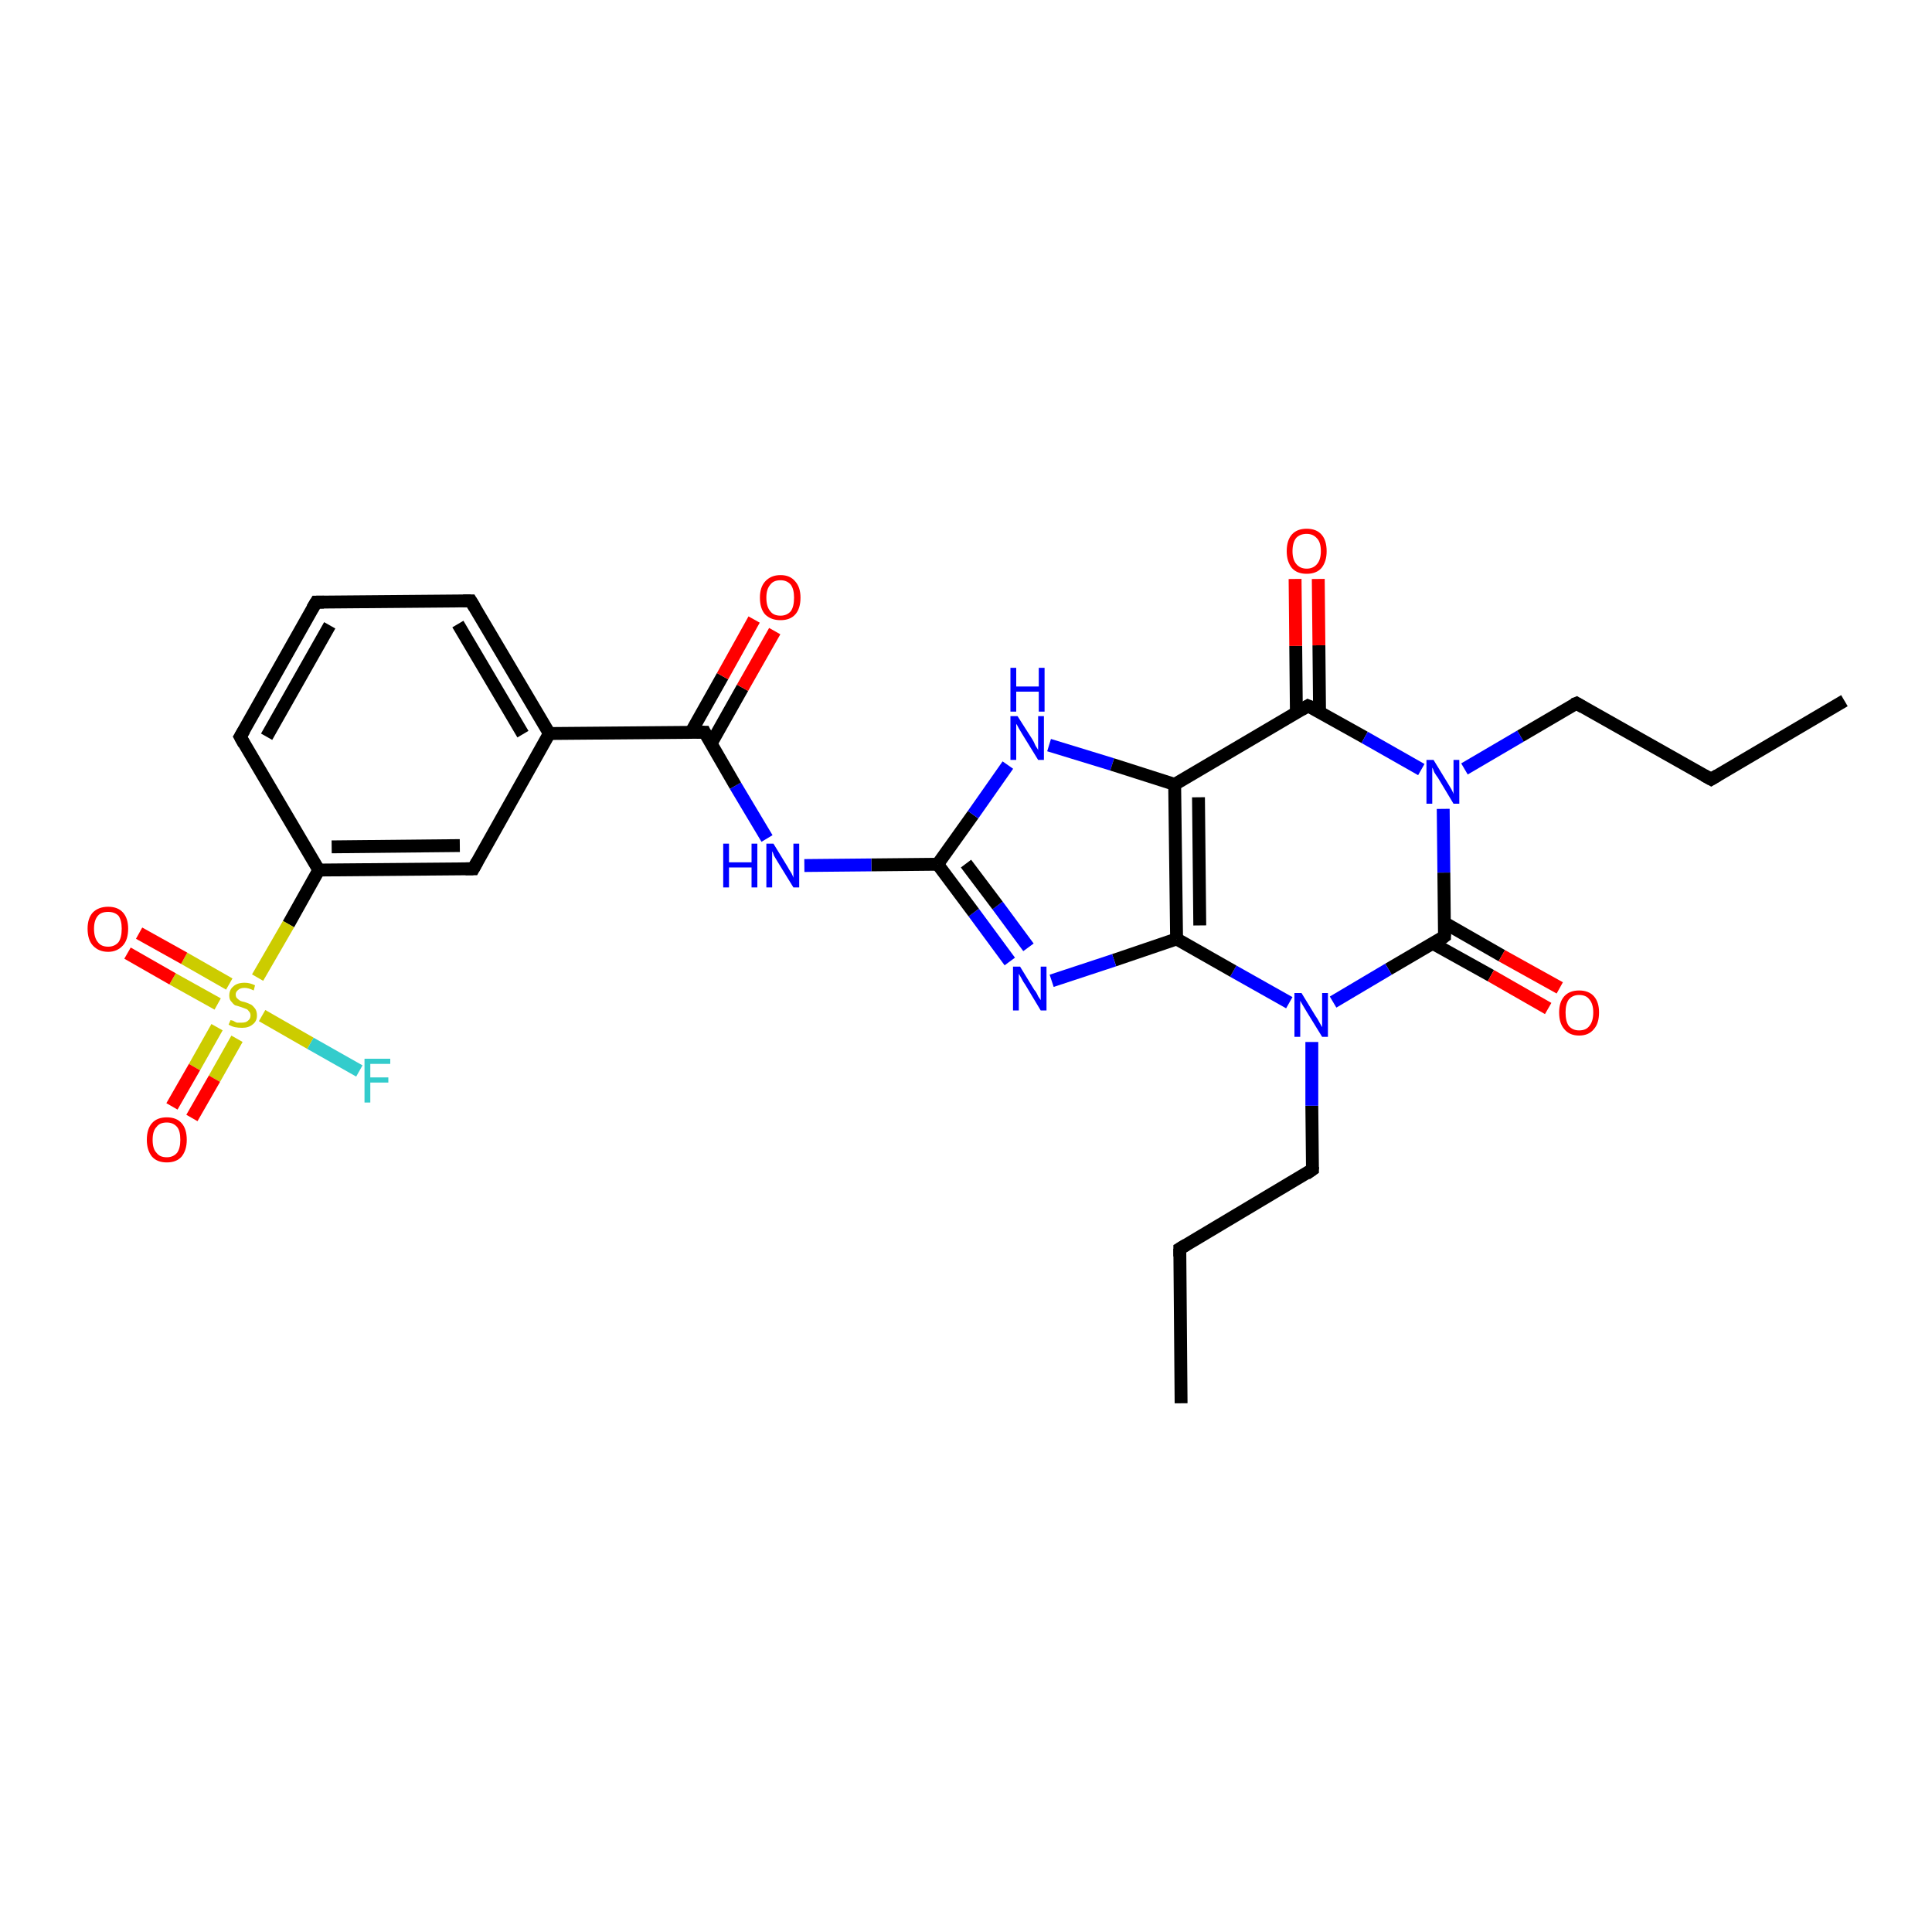 <?xml version='1.0' encoding='iso-8859-1'?>
<svg version='1.1' baseProfile='full'
              xmlns='http://www.w3.org/2000/svg'
                      xmlns:rdkit='http://www.rdkit.org/xml'
                      xmlns:xlink='http://www.w3.org/1999/xlink'
                  xml:space='preserve'
width='300px' height='300px' viewBox='0 0 300 300'>
<!-- END OF HEADER -->
<rect style='opacity:1.0;fill:#FFFFFF;stroke:none' width='300.0' height='300.0' x='0.0' y='0.0'> </rect>
<path class='bond-0 atom-0 atom-1' d='M 183.4,217.9 L 183.2,193.9' style='fill:none;fill-rule:evenodd;stroke:#000000;stroke-width:2.0px;stroke-linecap:butt;stroke-linejoin:miter;stroke-opacity:1' />
<path class='bond-1 atom-1 atom-2' d='M 183.2,193.9 L 203.8,181.6' style='fill:none;fill-rule:evenodd;stroke:#000000;stroke-width:2.0px;stroke-linecap:butt;stroke-linejoin:miter;stroke-opacity:1' />
<path class='bond-2 atom-2 atom-3' d='M 203.8,181.6 L 203.7,171.7' style='fill:none;fill-rule:evenodd;stroke:#000000;stroke-width:2.0px;stroke-linecap:butt;stroke-linejoin:miter;stroke-opacity:1' />
<path class='bond-2 atom-2 atom-3' d='M 203.7,171.7 L 203.7,161.8' style='fill:none;fill-rule:evenodd;stroke:#0000FF;stroke-width:2.0px;stroke-linecap:butt;stroke-linejoin:miter;stroke-opacity:1' />
<path class='bond-3 atom-3 atom-4' d='M 200.2,155.7 L 191.5,150.8' style='fill:none;fill-rule:evenodd;stroke:#0000FF;stroke-width:2.0px;stroke-linecap:butt;stroke-linejoin:miter;stroke-opacity:1' />
<path class='bond-3 atom-3 atom-4' d='M 191.5,150.8 L 182.7,145.8' style='fill:none;fill-rule:evenodd;stroke:#000000;stroke-width:2.0px;stroke-linecap:butt;stroke-linejoin:miter;stroke-opacity:1' />
<path class='bond-4 atom-4 atom-5' d='M 182.7,145.8 L 173.0,149.1' style='fill:none;fill-rule:evenodd;stroke:#000000;stroke-width:2.0px;stroke-linecap:butt;stroke-linejoin:miter;stroke-opacity:1' />
<path class='bond-4 atom-4 atom-5' d='M 173.0,149.1 L 163.3,152.3' style='fill:none;fill-rule:evenodd;stroke:#0000FF;stroke-width:2.0px;stroke-linecap:butt;stroke-linejoin:miter;stroke-opacity:1' />
<path class='bond-5 atom-5 atom-6' d='M 156.8,149.3 L 151.2,141.7' style='fill:none;fill-rule:evenodd;stroke:#0000FF;stroke-width:2.0px;stroke-linecap:butt;stroke-linejoin:miter;stroke-opacity:1' />
<path class='bond-5 atom-5 atom-6' d='M 151.2,141.7 L 145.6,134.2' style='fill:none;fill-rule:evenodd;stroke:#000000;stroke-width:2.0px;stroke-linecap:butt;stroke-linejoin:miter;stroke-opacity:1' />
<path class='bond-5 atom-5 atom-6' d='M 159.7,147.1 L 154.9,140.6' style='fill:none;fill-rule:evenodd;stroke:#0000FF;stroke-width:2.0px;stroke-linecap:butt;stroke-linejoin:miter;stroke-opacity:1' />
<path class='bond-5 atom-5 atom-6' d='M 154.9,140.6 L 150.0,134.1' style='fill:none;fill-rule:evenodd;stroke:#000000;stroke-width:2.0px;stroke-linecap:butt;stroke-linejoin:miter;stroke-opacity:1' />
<path class='bond-6 atom-6 atom-7' d='M 145.6,134.2 L 135.3,134.3' style='fill:none;fill-rule:evenodd;stroke:#000000;stroke-width:2.0px;stroke-linecap:butt;stroke-linejoin:miter;stroke-opacity:1' />
<path class='bond-6 atom-6 atom-7' d='M 135.3,134.3 L 124.9,134.4' style='fill:none;fill-rule:evenodd;stroke:#0000FF;stroke-width:2.0px;stroke-linecap:butt;stroke-linejoin:miter;stroke-opacity:1' />
<path class='bond-7 atom-7 atom-8' d='M 119.1,130.2 L 114.2,122.0' style='fill:none;fill-rule:evenodd;stroke:#0000FF;stroke-width:2.0px;stroke-linecap:butt;stroke-linejoin:miter;stroke-opacity:1' />
<path class='bond-7 atom-7 atom-8' d='M 114.2,122.0 L 109.4,113.7' style='fill:none;fill-rule:evenodd;stroke:#000000;stroke-width:2.0px;stroke-linecap:butt;stroke-linejoin:miter;stroke-opacity:1' />
<path class='bond-8 atom-8 atom-9' d='M 110.4,115.5 L 115.3,106.8' style='fill:none;fill-rule:evenodd;stroke:#000000;stroke-width:2.0px;stroke-linecap:butt;stroke-linejoin:miter;stroke-opacity:1' />
<path class='bond-8 atom-8 atom-9' d='M 115.3,106.8 L 120.3,98.0' style='fill:none;fill-rule:evenodd;stroke:#FF0000;stroke-width:2.0px;stroke-linecap:butt;stroke-linejoin:miter;stroke-opacity:1' />
<path class='bond-8 atom-8 atom-9' d='M 107.3,113.7 L 112.2,105.0' style='fill:none;fill-rule:evenodd;stroke:#000000;stroke-width:2.0px;stroke-linecap:butt;stroke-linejoin:miter;stroke-opacity:1' />
<path class='bond-8 atom-8 atom-9' d='M 112.2,105.0 L 117.1,96.2' style='fill:none;fill-rule:evenodd;stroke:#FF0000;stroke-width:2.0px;stroke-linecap:butt;stroke-linejoin:miter;stroke-opacity:1' />
<path class='bond-9 atom-8 atom-10' d='M 109.4,113.7 L 85.3,113.9' style='fill:none;fill-rule:evenodd;stroke:#000000;stroke-width:2.0px;stroke-linecap:butt;stroke-linejoin:miter;stroke-opacity:1' />
<path class='bond-10 atom-10 atom-11' d='M 85.3,113.9 L 73.1,93.3' style='fill:none;fill-rule:evenodd;stroke:#000000;stroke-width:2.0px;stroke-linecap:butt;stroke-linejoin:miter;stroke-opacity:1' />
<path class='bond-10 atom-10 atom-11' d='M 81.2,114.0 L 71.1,96.9' style='fill:none;fill-rule:evenodd;stroke:#000000;stroke-width:2.0px;stroke-linecap:butt;stroke-linejoin:miter;stroke-opacity:1' />
<path class='bond-11 atom-11 atom-12' d='M 73.1,93.3 L 49.1,93.5' style='fill:none;fill-rule:evenodd;stroke:#000000;stroke-width:2.0px;stroke-linecap:butt;stroke-linejoin:miter;stroke-opacity:1' />
<path class='bond-12 atom-12 atom-13' d='M 49.1,93.5 L 37.3,114.4' style='fill:none;fill-rule:evenodd;stroke:#000000;stroke-width:2.0px;stroke-linecap:butt;stroke-linejoin:miter;stroke-opacity:1' />
<path class='bond-12 atom-12 atom-13' d='M 51.2,97.1 L 41.4,114.4' style='fill:none;fill-rule:evenodd;stroke:#000000;stroke-width:2.0px;stroke-linecap:butt;stroke-linejoin:miter;stroke-opacity:1' />
<path class='bond-13 atom-13 atom-14' d='M 37.3,114.4 L 49.5,135.1' style='fill:none;fill-rule:evenodd;stroke:#000000;stroke-width:2.0px;stroke-linecap:butt;stroke-linejoin:miter;stroke-opacity:1' />
<path class='bond-14 atom-14 atom-15' d='M 49.5,135.1 L 73.5,134.9' style='fill:none;fill-rule:evenodd;stroke:#000000;stroke-width:2.0px;stroke-linecap:butt;stroke-linejoin:miter;stroke-opacity:1' />
<path class='bond-14 atom-14 atom-15' d='M 51.5,131.5 L 71.4,131.3' style='fill:none;fill-rule:evenodd;stroke:#000000;stroke-width:2.0px;stroke-linecap:butt;stroke-linejoin:miter;stroke-opacity:1' />
<path class='bond-15 atom-14 atom-16' d='M 49.5,135.1 L 44.8,143.5' style='fill:none;fill-rule:evenodd;stroke:#000000;stroke-width:2.0px;stroke-linecap:butt;stroke-linejoin:miter;stroke-opacity:1' />
<path class='bond-15 atom-14 atom-16' d='M 44.8,143.5 L 40.0,151.8' style='fill:none;fill-rule:evenodd;stroke:#CCCC00;stroke-width:2.0px;stroke-linecap:butt;stroke-linejoin:miter;stroke-opacity:1' />
<path class='bond-16 atom-16 atom-17' d='M 40.7,157.7 L 48.2,162.0' style='fill:none;fill-rule:evenodd;stroke:#CCCC00;stroke-width:2.0px;stroke-linecap:butt;stroke-linejoin:miter;stroke-opacity:1' />
<path class='bond-16 atom-16 atom-17' d='M 48.2,162.0 L 55.8,166.3' style='fill:none;fill-rule:evenodd;stroke:#33CCCC;stroke-width:2.0px;stroke-linecap:butt;stroke-linejoin:miter;stroke-opacity:1' />
<path class='bond-17 atom-16 atom-18' d='M 33.7,159.5 L 30.2,165.7' style='fill:none;fill-rule:evenodd;stroke:#CCCC00;stroke-width:2.0px;stroke-linecap:butt;stroke-linejoin:miter;stroke-opacity:1' />
<path class='bond-17 atom-16 atom-18' d='M 30.2,165.7 L 26.7,171.8' style='fill:none;fill-rule:evenodd;stroke:#FF0000;stroke-width:2.0px;stroke-linecap:butt;stroke-linejoin:miter;stroke-opacity:1' />
<path class='bond-17 atom-16 atom-18' d='M 36.8,161.3 L 33.3,167.5' style='fill:none;fill-rule:evenodd;stroke:#CCCC00;stroke-width:2.0px;stroke-linecap:butt;stroke-linejoin:miter;stroke-opacity:1' />
<path class='bond-17 atom-16 atom-18' d='M 33.3,167.5 L 29.8,173.6' style='fill:none;fill-rule:evenodd;stroke:#FF0000;stroke-width:2.0px;stroke-linecap:butt;stroke-linejoin:miter;stroke-opacity:1' />
<path class='bond-18 atom-16 atom-19' d='M 35.6,152.8 L 28.6,148.8' style='fill:none;fill-rule:evenodd;stroke:#CCCC00;stroke-width:2.0px;stroke-linecap:butt;stroke-linejoin:miter;stroke-opacity:1' />
<path class='bond-18 atom-16 atom-19' d='M 28.6,148.8 L 21.6,144.9' style='fill:none;fill-rule:evenodd;stroke:#FF0000;stroke-width:2.0px;stroke-linecap:butt;stroke-linejoin:miter;stroke-opacity:1' />
<path class='bond-18 atom-16 atom-19' d='M 33.8,155.9 L 26.8,152.0' style='fill:none;fill-rule:evenodd;stroke:#CCCC00;stroke-width:2.0px;stroke-linecap:butt;stroke-linejoin:miter;stroke-opacity:1' />
<path class='bond-18 atom-16 atom-19' d='M 26.8,152.0 L 19.8,148.0' style='fill:none;fill-rule:evenodd;stroke:#FF0000;stroke-width:2.0px;stroke-linecap:butt;stroke-linejoin:miter;stroke-opacity:1' />
<path class='bond-19 atom-6 atom-20' d='M 145.6,134.2 L 151.1,126.5' style='fill:none;fill-rule:evenodd;stroke:#000000;stroke-width:2.0px;stroke-linecap:butt;stroke-linejoin:miter;stroke-opacity:1' />
<path class='bond-19 atom-6 atom-20' d='M 151.1,126.5 L 156.5,118.8' style='fill:none;fill-rule:evenodd;stroke:#0000FF;stroke-width:2.0px;stroke-linecap:butt;stroke-linejoin:miter;stroke-opacity:1' />
<path class='bond-20 atom-20 atom-21' d='M 162.9,115.7 L 172.7,118.7' style='fill:none;fill-rule:evenodd;stroke:#0000FF;stroke-width:2.0px;stroke-linecap:butt;stroke-linejoin:miter;stroke-opacity:1' />
<path class='bond-20 atom-20 atom-21' d='M 172.7,118.7 L 182.4,121.8' style='fill:none;fill-rule:evenodd;stroke:#000000;stroke-width:2.0px;stroke-linecap:butt;stroke-linejoin:miter;stroke-opacity:1' />
<path class='bond-21 atom-21 atom-22' d='M 182.4,121.8 L 203.1,109.6' style='fill:none;fill-rule:evenodd;stroke:#000000;stroke-width:2.0px;stroke-linecap:butt;stroke-linejoin:miter;stroke-opacity:1' />
<path class='bond-22 atom-22 atom-23' d='M 204.9,110.6 L 204.8,100.2' style='fill:none;fill-rule:evenodd;stroke:#000000;stroke-width:2.0px;stroke-linecap:butt;stroke-linejoin:miter;stroke-opacity:1' />
<path class='bond-22 atom-22 atom-23' d='M 204.8,100.2 L 204.7,89.9' style='fill:none;fill-rule:evenodd;stroke:#FF0000;stroke-width:2.0px;stroke-linecap:butt;stroke-linejoin:miter;stroke-opacity:1' />
<path class='bond-22 atom-22 atom-23' d='M 201.3,110.6 L 201.2,100.3' style='fill:none;fill-rule:evenodd;stroke:#000000;stroke-width:2.0px;stroke-linecap:butt;stroke-linejoin:miter;stroke-opacity:1' />
<path class='bond-22 atom-22 atom-23' d='M 201.2,100.3 L 201.1,89.9' style='fill:none;fill-rule:evenodd;stroke:#FF0000;stroke-width:2.0px;stroke-linecap:butt;stroke-linejoin:miter;stroke-opacity:1' />
<path class='bond-23 atom-22 atom-24' d='M 203.1,109.6 L 211.9,114.5' style='fill:none;fill-rule:evenodd;stroke:#000000;stroke-width:2.0px;stroke-linecap:butt;stroke-linejoin:miter;stroke-opacity:1' />
<path class='bond-23 atom-22 atom-24' d='M 211.9,114.5 L 220.7,119.5' style='fill:none;fill-rule:evenodd;stroke:#0000FF;stroke-width:2.0px;stroke-linecap:butt;stroke-linejoin:miter;stroke-opacity:1' />
<path class='bond-24 atom-24 atom-25' d='M 227.4,119.4 L 236.1,114.3' style='fill:none;fill-rule:evenodd;stroke:#0000FF;stroke-width:2.0px;stroke-linecap:butt;stroke-linejoin:miter;stroke-opacity:1' />
<path class='bond-24 atom-24 atom-25' d='M 236.1,114.3 L 244.8,109.2' style='fill:none;fill-rule:evenodd;stroke:#000000;stroke-width:2.0px;stroke-linecap:butt;stroke-linejoin:miter;stroke-opacity:1' />
<path class='bond-25 atom-25 atom-26' d='M 244.8,109.2 L 265.7,121.0' style='fill:none;fill-rule:evenodd;stroke:#000000;stroke-width:2.0px;stroke-linecap:butt;stroke-linejoin:miter;stroke-opacity:1' />
<path class='bond-26 atom-26 atom-27' d='M 265.7,121.0 L 286.4,108.8' style='fill:none;fill-rule:evenodd;stroke:#000000;stroke-width:2.0px;stroke-linecap:butt;stroke-linejoin:miter;stroke-opacity:1' />
<path class='bond-27 atom-24 atom-28' d='M 224.1,125.6 L 224.2,135.5' style='fill:none;fill-rule:evenodd;stroke:#0000FF;stroke-width:2.0px;stroke-linecap:butt;stroke-linejoin:miter;stroke-opacity:1' />
<path class='bond-27 atom-24 atom-28' d='M 224.2,135.5 L 224.3,145.4' style='fill:none;fill-rule:evenodd;stroke:#000000;stroke-width:2.0px;stroke-linecap:butt;stroke-linejoin:miter;stroke-opacity:1' />
<path class='bond-28 atom-28 atom-29' d='M 222.5,146.5 L 231.5,151.5' style='fill:none;fill-rule:evenodd;stroke:#000000;stroke-width:2.0px;stroke-linecap:butt;stroke-linejoin:miter;stroke-opacity:1' />
<path class='bond-28 atom-28 atom-29' d='M 231.5,151.5 L 240.4,156.6' style='fill:none;fill-rule:evenodd;stroke:#FF0000;stroke-width:2.0px;stroke-linecap:butt;stroke-linejoin:miter;stroke-opacity:1' />
<path class='bond-28 atom-28 atom-29' d='M 224.3,143.3 L 233.2,148.4' style='fill:none;fill-rule:evenodd;stroke:#000000;stroke-width:2.0px;stroke-linecap:butt;stroke-linejoin:miter;stroke-opacity:1' />
<path class='bond-28 atom-28 atom-29' d='M 233.2,148.4 L 242.2,153.4' style='fill:none;fill-rule:evenodd;stroke:#FF0000;stroke-width:2.0px;stroke-linecap:butt;stroke-linejoin:miter;stroke-opacity:1' />
<path class='bond-29 atom-28 atom-3' d='M 224.3,145.4 L 215.6,150.5' style='fill:none;fill-rule:evenodd;stroke:#000000;stroke-width:2.0px;stroke-linecap:butt;stroke-linejoin:miter;stroke-opacity:1' />
<path class='bond-29 atom-28 atom-3' d='M 215.6,150.5 L 207.0,155.6' style='fill:none;fill-rule:evenodd;stroke:#0000FF;stroke-width:2.0px;stroke-linecap:butt;stroke-linejoin:miter;stroke-opacity:1' />
<path class='bond-30 atom-21 atom-4' d='M 182.4,121.8 L 182.7,145.8' style='fill:none;fill-rule:evenodd;stroke:#000000;stroke-width:2.0px;stroke-linecap:butt;stroke-linejoin:miter;stroke-opacity:1' />
<path class='bond-30 atom-21 atom-4' d='M 186.1,123.8 L 186.3,143.7' style='fill:none;fill-rule:evenodd;stroke:#000000;stroke-width:2.0px;stroke-linecap:butt;stroke-linejoin:miter;stroke-opacity:1' />
<path class='bond-31 atom-15 atom-10' d='M 73.5,134.9 L 85.3,113.9' style='fill:none;fill-rule:evenodd;stroke:#000000;stroke-width:2.0px;stroke-linecap:butt;stroke-linejoin:miter;stroke-opacity:1' />
<path d='M 183.2,195.1 L 183.2,193.9 L 184.2,193.3' style='fill:none;stroke:#000000;stroke-width:2.0px;stroke-linecap:butt;stroke-linejoin:miter;stroke-opacity:1;' />
<path d='M 202.8,182.3 L 203.8,181.6 L 203.8,181.2' style='fill:none;stroke:#000000;stroke-width:2.0px;stroke-linecap:butt;stroke-linejoin:miter;stroke-opacity:1;' />
<path d='M 109.6,114.1 L 109.4,113.7 L 108.2,113.7' style='fill:none;stroke:#000000;stroke-width:2.0px;stroke-linecap:butt;stroke-linejoin:miter;stroke-opacity:1;' />
<path d='M 73.7,94.3 L 73.1,93.3 L 71.9,93.3' style='fill:none;stroke:#000000;stroke-width:2.0px;stroke-linecap:butt;stroke-linejoin:miter;stroke-opacity:1;' />
<path d='M 50.3,93.5 L 49.1,93.5 L 48.5,94.5' style='fill:none;stroke:#000000;stroke-width:2.0px;stroke-linecap:butt;stroke-linejoin:miter;stroke-opacity:1;' />
<path d='M 37.9,113.4 L 37.3,114.4 L 37.9,115.5' style='fill:none;stroke:#000000;stroke-width:2.0px;stroke-linecap:butt;stroke-linejoin:miter;stroke-opacity:1;' />
<path d='M 72.3,134.9 L 73.5,134.9 L 74.1,133.8' style='fill:none;stroke:#000000;stroke-width:2.0px;stroke-linecap:butt;stroke-linejoin:miter;stroke-opacity:1;' />
<path d='M 202.1,110.2 L 203.1,109.6 L 203.6,109.8' style='fill:none;stroke:#000000;stroke-width:2.0px;stroke-linecap:butt;stroke-linejoin:miter;stroke-opacity:1;' />
<path d='M 244.3,109.4 L 244.8,109.2 L 245.8,109.8' style='fill:none;stroke:#000000;stroke-width:2.0px;stroke-linecap:butt;stroke-linejoin:miter;stroke-opacity:1;' />
<path d='M 264.6,120.4 L 265.7,121.0 L 266.7,120.4' style='fill:none;stroke:#000000;stroke-width:2.0px;stroke-linecap:butt;stroke-linejoin:miter;stroke-opacity:1;' />
<path d='M 224.3,144.9 L 224.3,145.4 L 223.9,145.7' style='fill:none;stroke:#000000;stroke-width:2.0px;stroke-linecap:butt;stroke-linejoin:miter;stroke-opacity:1;' />
<path class='atom-3' d='M 202.1 154.2
L 204.3 157.8
Q 204.6 158.2, 204.9 158.8
Q 205.3 159.5, 205.3 159.5
L 205.3 154.2
L 206.2 154.2
L 206.2 161.0
L 205.3 161.0
L 202.9 157.1
Q 202.6 156.6, 202.3 156.1
Q 202.0 155.6, 201.9 155.4
L 201.9 161.0
L 201.0 161.0
L 201.0 154.2
L 202.1 154.2
' fill='#0000FF'/>
<path class='atom-5' d='M 158.4 150.1
L 160.6 153.7
Q 160.9 154.0, 161.2 154.7
Q 161.6 155.3, 161.6 155.3
L 161.6 150.1
L 162.5 150.1
L 162.5 156.9
L 161.6 156.9
L 159.2 152.9
Q 158.9 152.5, 158.6 151.9
Q 158.3 151.4, 158.2 151.2
L 158.2 156.9
L 157.3 156.9
L 157.3 150.1
L 158.4 150.1
' fill='#0000FF'/>
<path class='atom-7' d='M 112.3 131.0
L 113.2 131.0
L 113.2 133.9
L 116.7 133.9
L 116.7 131.0
L 117.6 131.0
L 117.6 137.8
L 116.7 137.8
L 116.7 134.7
L 113.2 134.7
L 113.2 137.8
L 112.3 137.8
L 112.3 131.0
' fill='#0000FF'/>
<path class='atom-7' d='M 120.1 131.0
L 122.3 134.6
Q 122.5 135.0, 122.9 135.6
Q 123.2 136.2, 123.2 136.3
L 123.2 131.0
L 124.1 131.0
L 124.1 137.8
L 123.2 137.8
L 120.8 133.9
Q 120.5 133.4, 120.2 132.9
Q 120.0 132.3, 119.9 132.2
L 119.9 137.8
L 119.0 137.8
L 119.0 131.0
L 120.1 131.0
' fill='#0000FF'/>
<path class='atom-9' d='M 118.0 92.8
Q 118.0 91.2, 118.8 90.3
Q 119.7 89.3, 121.2 89.3
Q 122.7 89.3, 123.5 90.3
Q 124.3 91.2, 124.3 92.8
Q 124.3 94.5, 123.5 95.4
Q 122.7 96.3, 121.2 96.3
Q 119.7 96.3, 118.8 95.4
Q 118.0 94.5, 118.0 92.8
M 121.2 95.6
Q 122.2 95.6, 122.8 94.9
Q 123.3 94.2, 123.3 92.8
Q 123.3 91.5, 122.8 90.8
Q 122.2 90.1, 121.2 90.1
Q 120.1 90.1, 119.6 90.8
Q 119.0 91.5, 119.0 92.8
Q 119.0 94.2, 119.6 94.9
Q 120.1 95.6, 121.2 95.6
' fill='#FF0000'/>
<path class='atom-16' d='M 35.8 158.4
Q 35.8 158.4, 36.2 158.5
Q 36.5 158.7, 36.8 158.8
Q 37.2 158.8, 37.5 158.8
Q 38.2 158.8, 38.5 158.5
Q 38.9 158.2, 38.9 157.7
Q 38.9 157.3, 38.7 157.1
Q 38.5 156.8, 38.3 156.7
Q 38.0 156.6, 37.5 156.4
Q 36.9 156.2, 36.5 156.1
Q 36.2 155.9, 35.9 155.5
Q 35.6 155.2, 35.6 154.6
Q 35.6 153.7, 36.2 153.2
Q 36.8 152.6, 38.0 152.6
Q 38.8 152.6, 39.6 153.0
L 39.4 153.8
Q 38.6 153.4, 38.0 153.4
Q 37.3 153.4, 37.0 153.7
Q 36.6 154.0, 36.6 154.4
Q 36.6 154.8, 36.8 155.0
Q 37.0 155.2, 37.3 155.4
Q 37.5 155.5, 38.0 155.6
Q 38.6 155.8, 39.0 156.0
Q 39.3 156.2, 39.6 156.6
Q 39.9 157.0, 39.9 157.7
Q 39.9 158.6, 39.2 159.1
Q 38.6 159.6, 37.6 159.6
Q 37.0 159.6, 36.5 159.5
Q 36.0 159.4, 35.5 159.1
L 35.8 158.4
' fill='#CCCC00'/>
<path class='atom-17' d='M 56.6 164.4
L 60.6 164.4
L 60.6 165.2
L 57.5 165.2
L 57.5 167.3
L 60.3 167.3
L 60.3 168.1
L 57.5 168.1
L 57.5 171.2
L 56.6 171.2
L 56.6 164.4
' fill='#33CCCC'/>
<path class='atom-18' d='M 22.8 177.0
Q 22.8 175.3, 23.6 174.4
Q 24.4 173.5, 25.9 173.5
Q 27.4 173.5, 28.2 174.4
Q 29.0 175.3, 29.0 177.0
Q 29.0 178.6, 28.2 179.6
Q 27.4 180.5, 25.9 180.5
Q 24.4 180.5, 23.6 179.6
Q 22.8 178.6, 22.8 177.0
M 25.9 179.7
Q 26.9 179.7, 27.5 179.0
Q 28.0 178.3, 28.0 177.0
Q 28.0 175.6, 27.5 175.0
Q 26.9 174.3, 25.9 174.3
Q 24.8 174.3, 24.3 175.0
Q 23.7 175.6, 23.7 177.0
Q 23.7 178.4, 24.3 179.0
Q 24.8 179.7, 25.9 179.7
' fill='#FF0000'/>
<path class='atom-19' d='M 13.6 144.2
Q 13.6 142.6, 14.4 141.7
Q 15.3 140.8, 16.8 140.8
Q 18.3 140.8, 19.1 141.7
Q 19.9 142.6, 19.9 144.2
Q 19.9 145.9, 19.1 146.8
Q 18.2 147.8, 16.8 147.8
Q 15.3 147.8, 14.4 146.8
Q 13.6 145.9, 13.6 144.2
M 16.8 147.0
Q 17.8 147.0, 18.4 146.3
Q 18.9 145.6, 18.9 144.2
Q 18.9 142.9, 18.4 142.2
Q 17.8 141.6, 16.8 141.6
Q 15.7 141.6, 15.2 142.2
Q 14.6 142.9, 14.6 144.2
Q 14.6 145.6, 15.2 146.3
Q 15.7 147.0, 16.8 147.0
' fill='#FF0000'/>
<path class='atom-20' d='M 158.0 111.2
L 160.3 114.8
Q 160.5 115.1, 160.8 115.8
Q 161.2 116.4, 161.2 116.5
L 161.2 111.2
L 162.1 111.2
L 162.1 118.0
L 161.2 118.0
L 158.8 114.1
Q 158.5 113.6, 158.2 113.1
Q 157.9 112.5, 157.8 112.4
L 157.8 118.0
L 156.9 118.0
L 156.9 111.2
L 158.0 111.2
' fill='#0000FF'/>
<path class='atom-20' d='M 156.9 103.7
L 157.8 103.7
L 157.8 106.6
L 161.3 106.6
L 161.3 103.7
L 162.2 103.7
L 162.2 110.5
L 161.3 110.5
L 161.3 107.4
L 157.8 107.4
L 157.8 110.5
L 156.9 110.5
L 156.9 103.7
' fill='#0000FF'/>
<path class='atom-23' d='M 199.8 85.6
Q 199.8 83.9, 200.6 83.0
Q 201.4 82.1, 202.9 82.1
Q 204.4 82.1, 205.2 83.0
Q 206.0 83.9, 206.0 85.6
Q 206.0 87.2, 205.2 88.2
Q 204.4 89.1, 202.9 89.1
Q 201.4 89.1, 200.6 88.2
Q 199.8 87.2, 199.8 85.6
M 202.9 88.3
Q 203.9 88.3, 204.5 87.6
Q 205.1 86.9, 205.1 85.6
Q 205.1 84.2, 204.5 83.6
Q 203.9 82.9, 202.9 82.9
Q 201.9 82.9, 201.3 83.5
Q 200.7 84.2, 200.7 85.6
Q 200.7 86.9, 201.3 87.6
Q 201.9 88.3, 202.9 88.3
' fill='#FF0000'/>
<path class='atom-24' d='M 222.6 118.0
L 224.8 121.6
Q 225.0 121.9, 225.4 122.6
Q 225.7 123.2, 225.7 123.3
L 225.7 118.0
L 226.6 118.0
L 226.6 124.8
L 225.7 124.8
L 223.3 120.8
Q 223.0 120.4, 222.7 119.9
Q 222.5 119.3, 222.4 119.2
L 222.4 124.8
L 221.5 124.8
L 221.5 118.0
L 222.6 118.0
' fill='#0000FF'/>
<path class='atom-29' d='M 242.1 157.2
Q 242.1 155.6, 242.9 154.7
Q 243.7 153.8, 245.2 153.8
Q 246.7 153.8, 247.5 154.7
Q 248.3 155.6, 248.3 157.2
Q 248.3 158.9, 247.5 159.8
Q 246.7 160.8, 245.2 160.8
Q 243.7 160.8, 242.9 159.8
Q 242.1 158.9, 242.1 157.2
M 245.2 160.0
Q 246.3 160.0, 246.8 159.3
Q 247.4 158.6, 247.4 157.2
Q 247.4 155.9, 246.8 155.2
Q 246.3 154.5, 245.2 154.5
Q 244.2 154.5, 243.6 155.2
Q 243.1 155.9, 243.1 157.2
Q 243.1 158.6, 243.6 159.3
Q 244.2 160.0, 245.2 160.0
' fill='#FF0000'/>
</svg>
